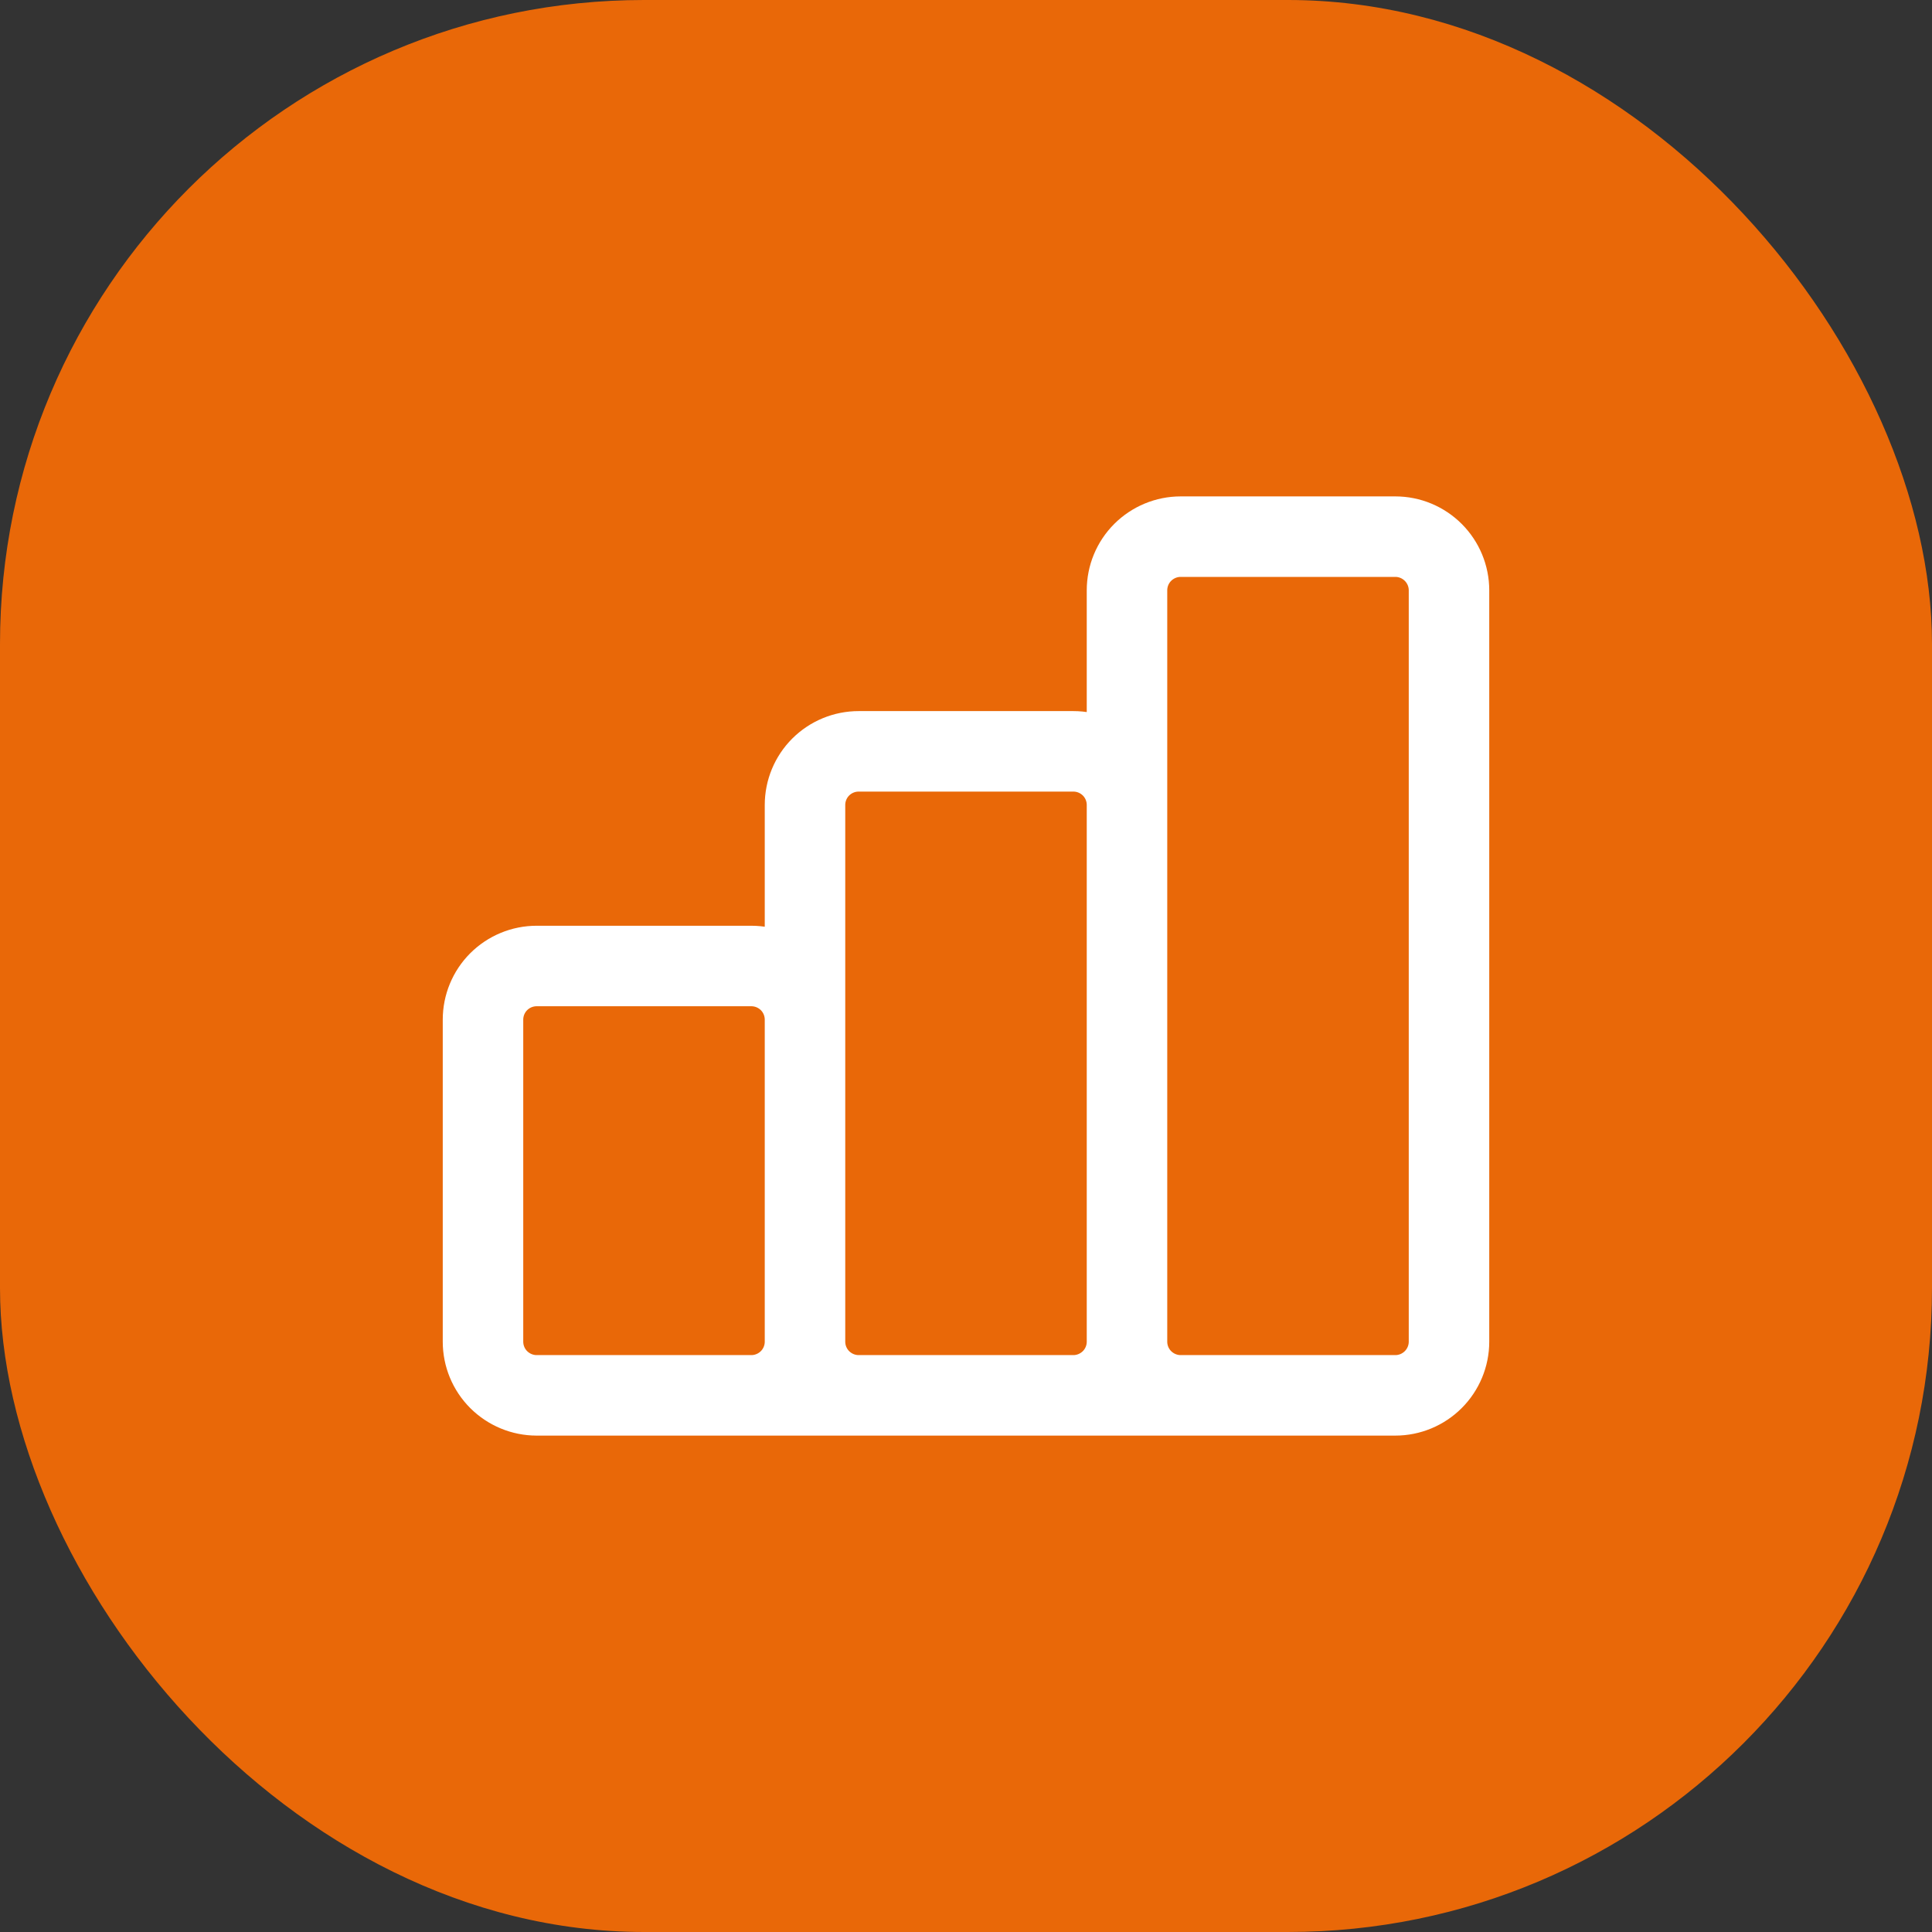 <?xml version="1.0" encoding="UTF-8"?>
<svg xmlns="http://www.w3.org/2000/svg" width="48" height="48" viewBox="0 0 48 48" fill="none">
  <rect x="0" y="0" width="48" height="48" fill="#333333" stroke="none"/>
  <rect width="48" height="48" rx="16" fill="#E96808"></rect>
  <path d="M20 33.333V25.333C20 24.98 19.86 24.64 19.61 24.39C19.359 24.14 19.02 24 18.667 24H13.333C12.98 24 12.641 24.14 12.39 24.39C12.14 24.64 12 24.98 12 25.333V33.333C12 33.687 12.14 34.026 12.39 34.276C12.641 34.526 12.98 34.667 13.333 34.667M20 33.333C20 33.687 19.86 34.026 19.61 34.276C19.359 34.526 19.02 34.667 18.667 34.667H13.333M20 33.333C20 33.687 20.14 34.026 20.39 34.276C20.641 34.526 20.98 34.667 21.333 34.667H26.667C27.02 34.667 27.359 34.526 27.61 34.276C27.86 34.026 28 33.687 28 33.333M20 33.333V20C20 19.646 20.14 19.307 20.39 19.057C20.641 18.807 20.98 18.667 21.333 18.667H26.667C27.02 18.667 27.359 18.807 27.61 19.057C27.86 19.307 28 19.646 28 20V33.333M13.333 34.667H32M28 33.333C28 33.687 28.14 34.026 28.39 34.276C28.641 34.526 28.98 34.667 29.333 34.667H34.667C35.02 34.667 35.359 34.526 35.609 34.276C35.859 34.026 36 33.687 36 33.333V14.667C36 14.313 35.859 13.974 35.609 13.724C35.359 13.474 35.02 13.333 34.667 13.333H29.333C28.98 13.333 28.641 13.474 28.39 13.724C28.14 13.974 28 14.313 28 14.667V33.333Z" stroke="white" stroke-width="2" stroke-linecap="round" stroke-linejoin="round"></path>
</svg>
